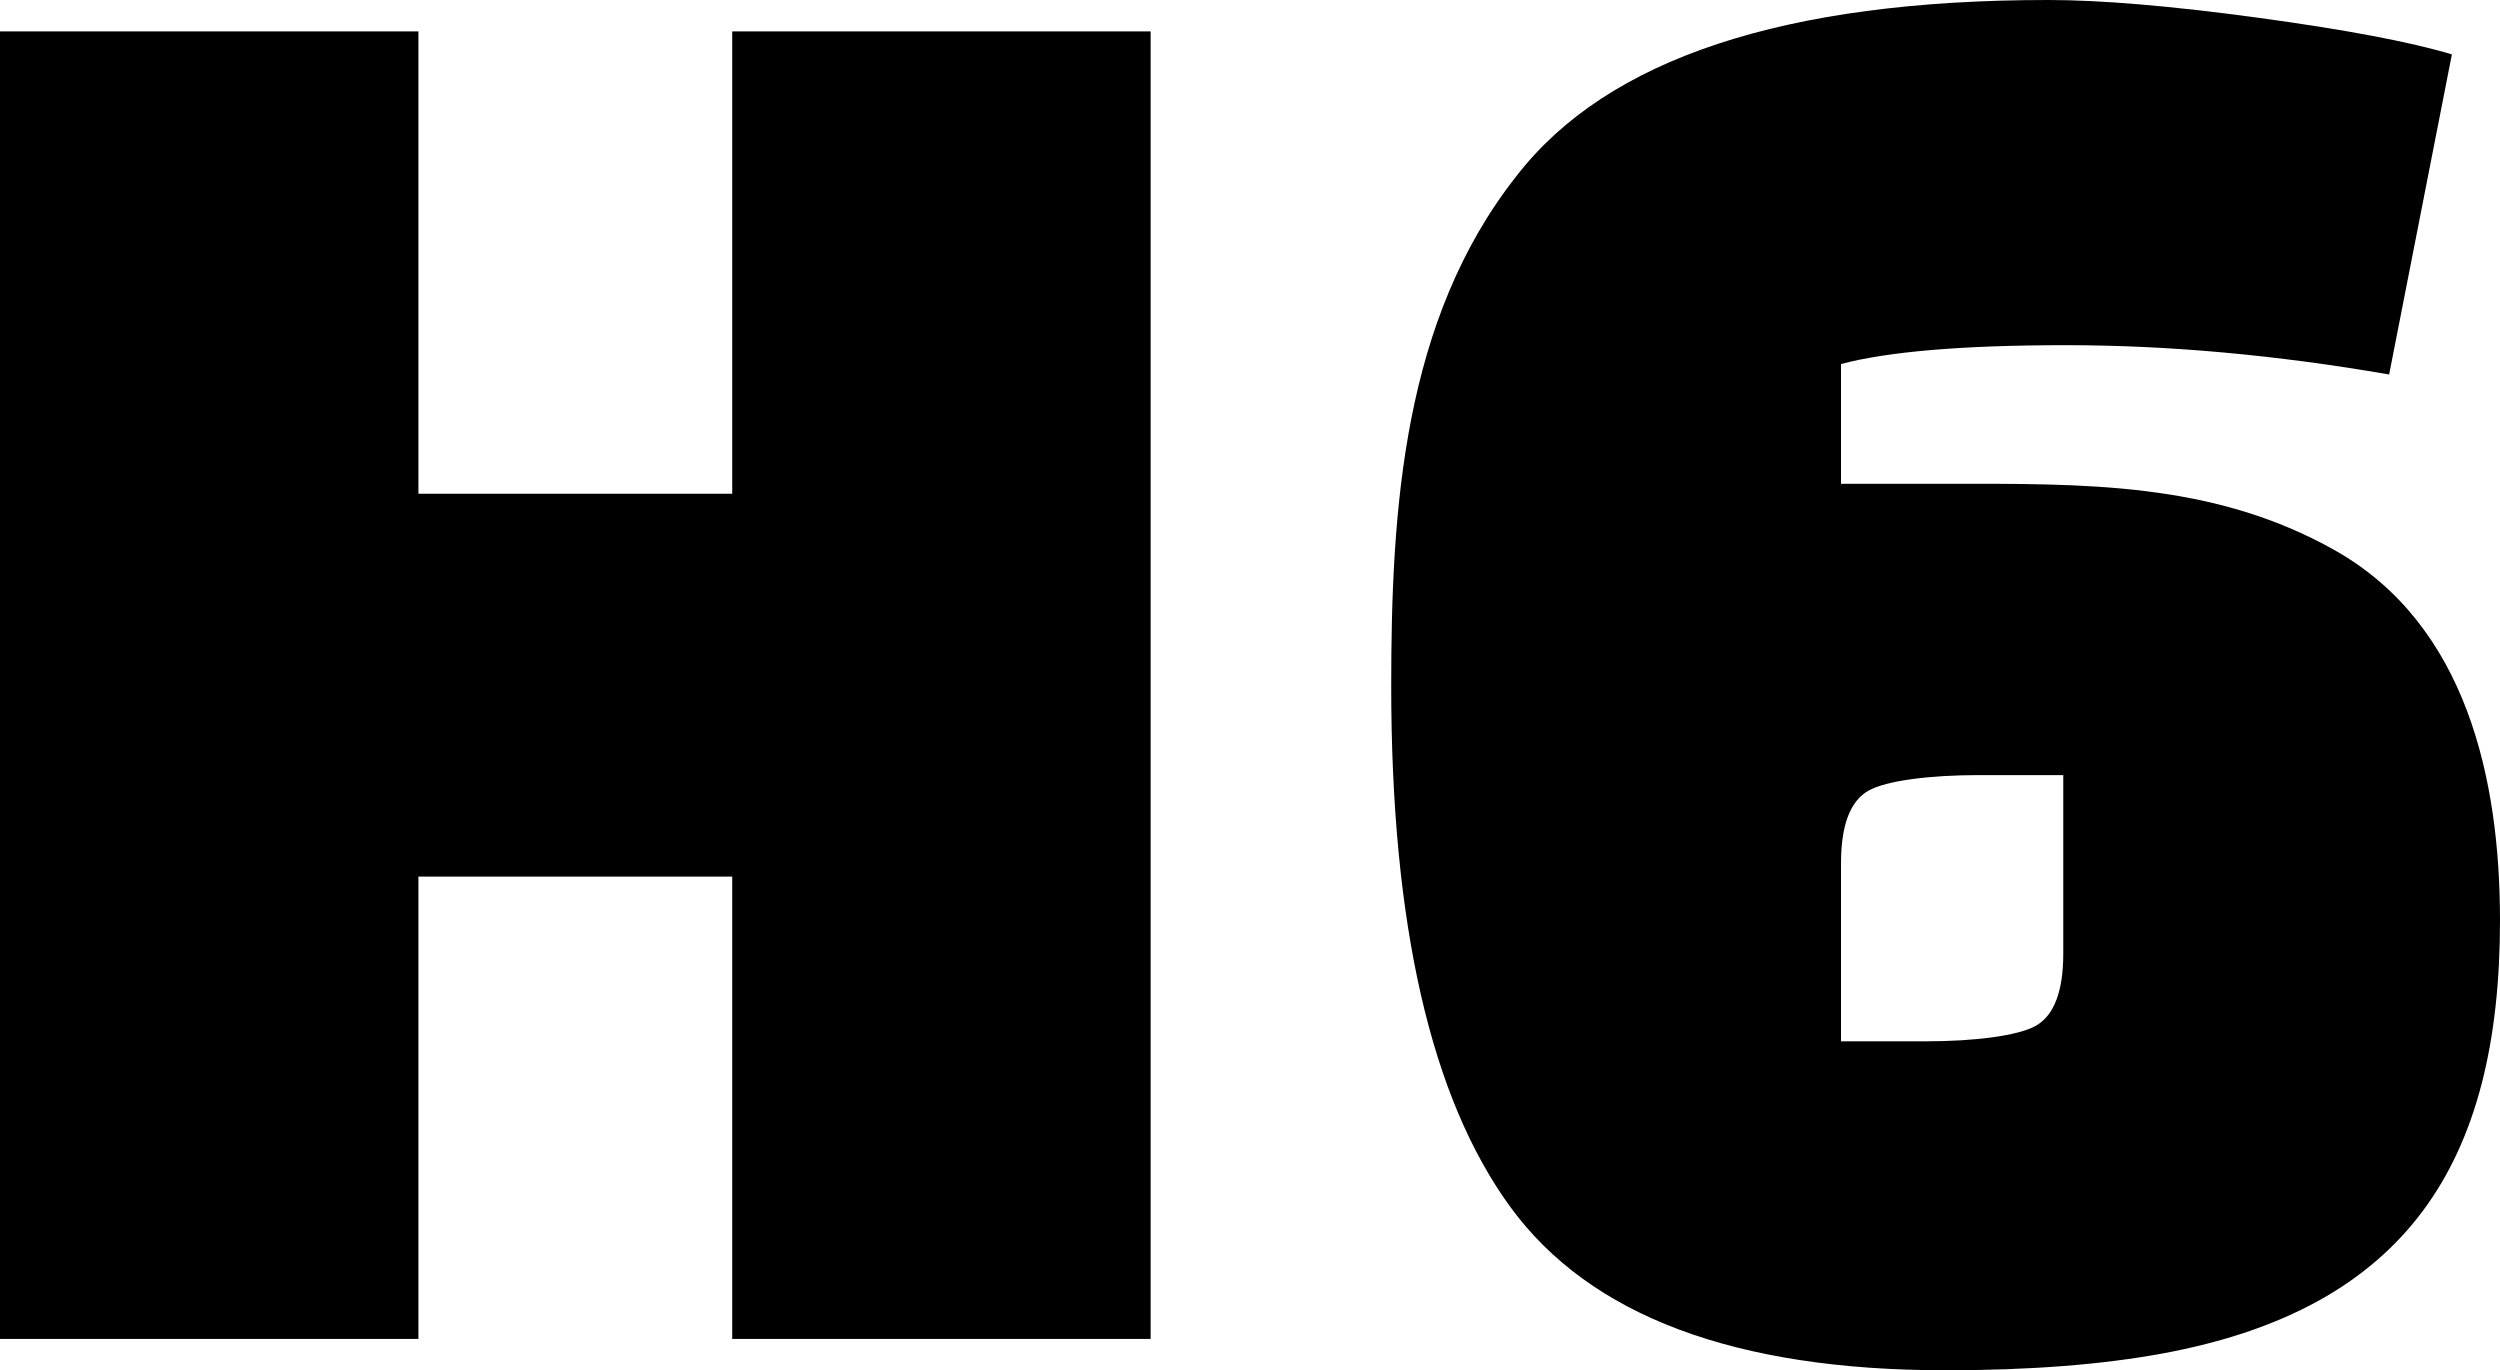 <svg xmlns="http://www.w3.org/2000/svg" shape-rendering="geometricPrecision" text-rendering="geometricPrecision" image-rendering="optimizeQuality" fill-rule="evenodd" clip-rule="evenodd" viewBox="0 0 512 280.634"><path fill-rule="nonzero" d="M149.96 274.208v-94.686H85.693v94.686H0V6.427h85.693v94.69h64.267V6.427h85.688v267.781H149.96zm272.598-78.943v-36.521h-17.564c-9.413 0-18.678 1.078-22.388 3.214-3.699 2.135-5.566 7.079-5.566 14.781v36.521h17.564c9.428 0 18.678-1.078 22.388-3.213 3.704-2.136 5.566-7.07 5.566-14.782zM512 188.52c0 49.673-19.163 79.478-69.195 88.688-12.424 2.283-27.205 3.426-44.344 3.426-43.13 0-72.835-11.138-89.119-33.419-16.279-22.28-24.421-57.84-24.421-106.683 0-36.151 2.398-75.066 25.706-104.543C329.194 11.998 365.472 0 419.456 0c10.855 0 25.206 1.214 43.059 3.643 17.853 2.43 31.061 4.924 39.633 7.495l-12.854 65.557c-23.14-4.003-45.204-6.002-66.199-6.002-20.991 0-36.344 1.286-46.055 3.857v24.527h21.421c28.171 0 54.687-.491 79.691 13.608C505.22 127.947 512 159.731 512 188.52z"/></svg>